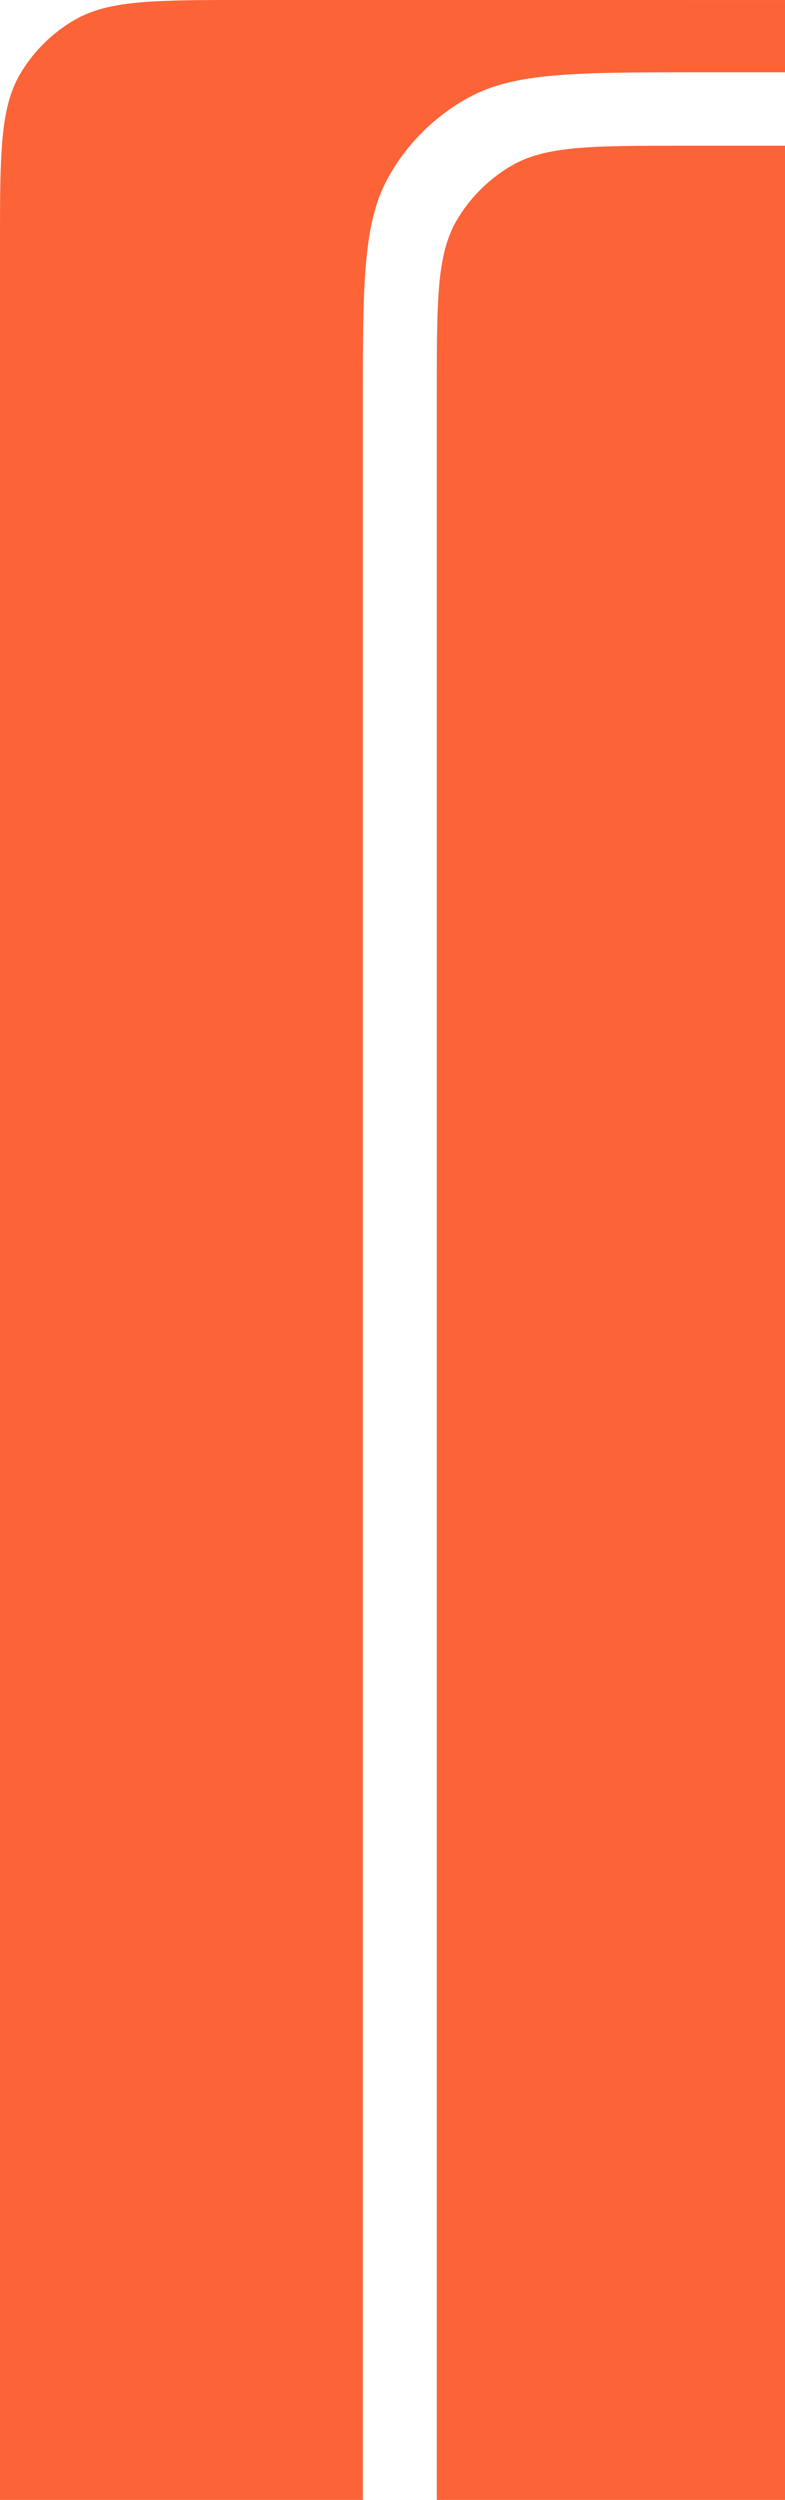 <svg width="255" height="812" preserveAspectRatio="none" viewBox="0 0 255 812" fill="none" xmlns="http://www.w3.org/2000/svg">
<path d="M930.345 0.06V23.49H226.885C187.125 23.49 167.278 23.49 152.315 31.635C141.234 37.677 132.121 46.743 126.048 57.765C117.859 72.642 117.859 92.388 117.859 131.929V812H0V80.201C0 50.908 0 36.264 5.889 25.19C10.384 17.035 17.128 10.328 25.327 5.858C36.4 0 51.183 0 80.634 0L930.345 0.06ZM222.585 47.333C193.134 47.333 178.351 47.333 167.278 53.19C159.067 57.693 152.307 64.417 147.78 72.583C141.891 83.597 141.891 98.305 141.891 127.593V812H259.69V179.202C259.69 139.716 259.69 119.915 267.939 105.033C274.027 94.059 283.113 85.023 294.146 78.967C309.108 70.763 329.016 70.763 368.716 70.763H930.28V47.333H222.585ZM364.006 94.67C335.01 94.67 320.482 94.67 309.513 100.528C301.055 105.072 294.115 111.975 289.546 120.388C283.657 131.327 283.657 145.747 283.657 174.637V812H401.761V225.898C401.761 186.999 401.761 167.313 409.76 152.843C415.89 141.479 425.255 132.167 436.681 126.071C451.464 118.115 471.017 118.115 510.127 118.115H930.395V94.67H364.006ZM505.762 141.456C476.766 141.456 462.238 141.456 451.269 147.314C442.812 151.859 435.872 158.762 431.302 167.174C425.413 178.113 425.413 192.533 425.413 221.423V811.448H931V141.456H505.762Z" fill="#FC6337"/>
</svg>
